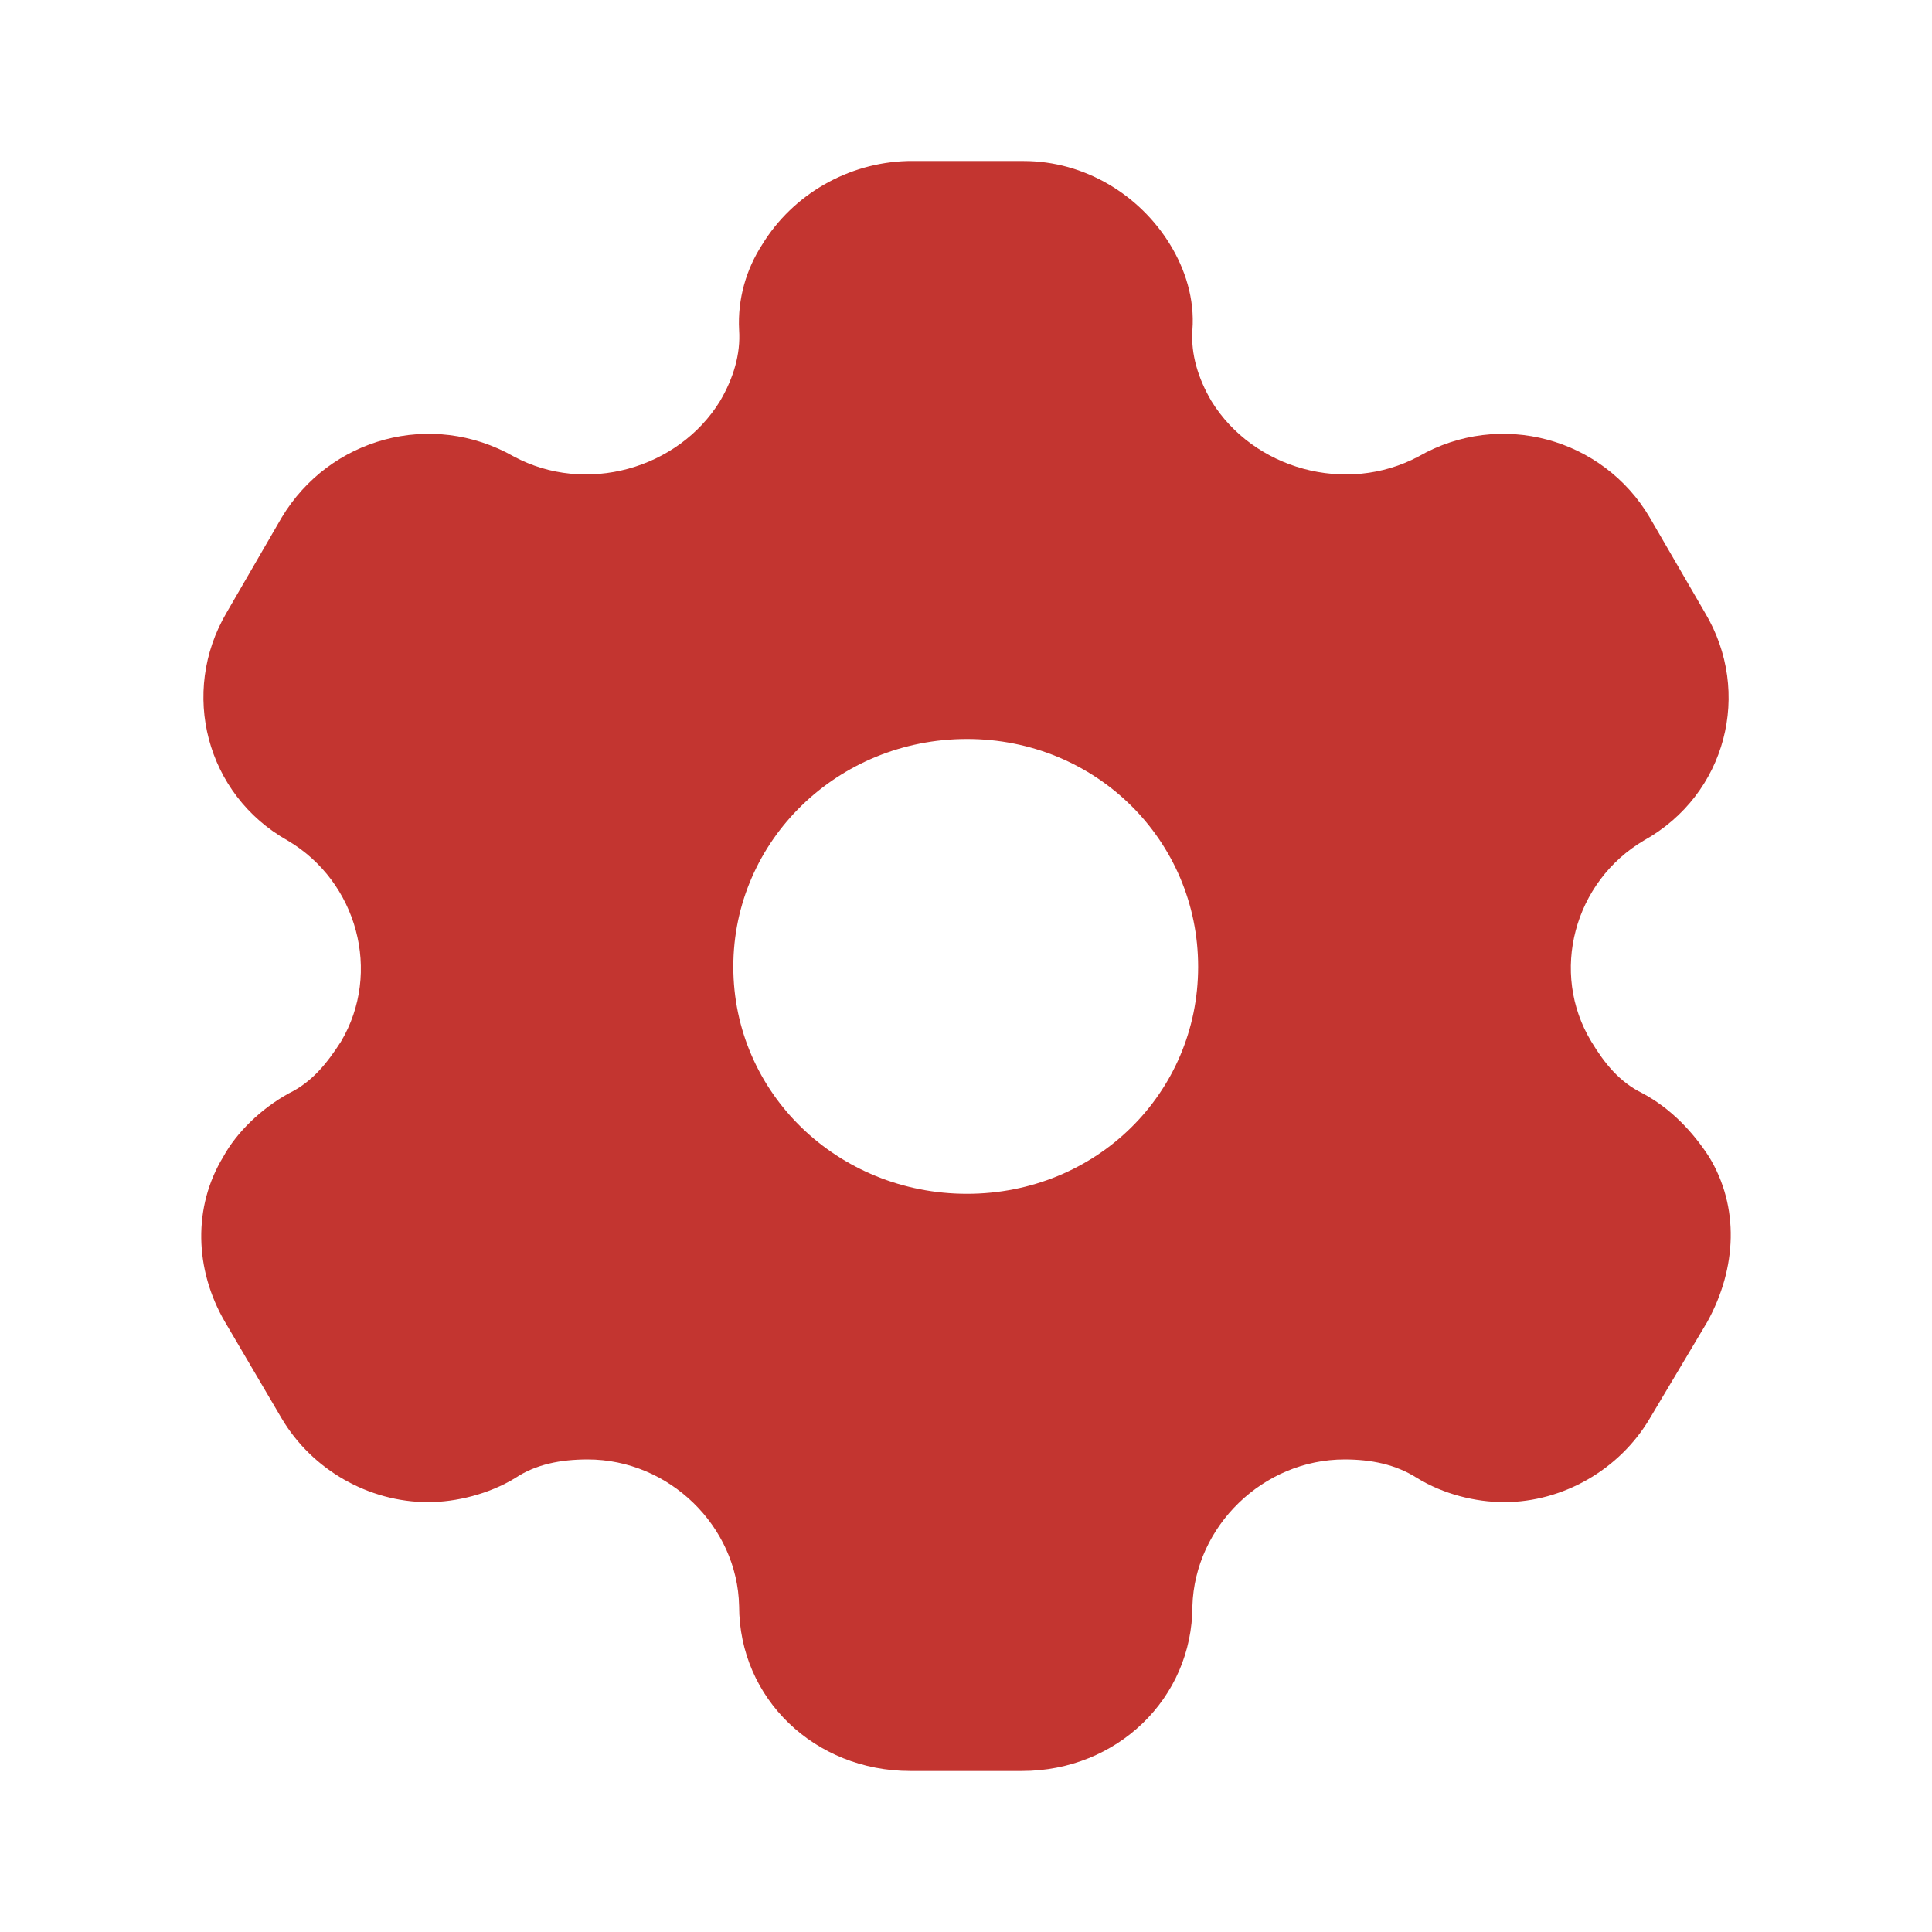 <?xml version="1.0" encoding="UTF-8"?> <svg xmlns="http://www.w3.org/2000/svg" width="32" height="32" viewBox="0 0 32 32" fill="none"> <path fill-rule="evenodd" clip-rule="evenodd" d="M27.203 18.107C27.68 18.36 28.048 18.76 28.307 19.16C28.811 19.987 28.77 21 28.279 21.893L27.326 23.493C26.822 24.347 25.881 24.88 24.914 24.88C24.437 24.88 23.905 24.747 23.47 24.48C23.115 24.253 22.706 24.173 22.27 24.173C20.921 24.173 19.79 25.28 19.75 26.6C19.75 28.133 18.496 29.333 16.929 29.333H15.076C13.495 29.333 12.242 28.133 12.242 26.6C12.214 25.28 11.083 24.173 9.734 24.173C9.285 24.173 8.876 24.253 8.535 24.48C8.099 24.747 7.554 24.88 7.091 24.88C6.11 24.88 5.17 24.347 4.665 23.493L3.725 21.893C3.221 21.027 3.194 19.987 3.698 19.16C3.916 18.76 4.325 18.36 4.788 18.107C5.17 17.92 5.415 17.613 5.647 17.253C6.328 16.107 5.919 14.6 4.761 13.92C3.412 13.16 2.976 11.467 3.753 10.147L4.665 8.573C5.456 7.253 7.145 6.787 8.508 7.56C9.694 8.2 11.233 7.773 11.928 6.64C12.146 6.267 12.269 5.867 12.242 5.467C12.214 4.947 12.364 4.453 12.623 4.053C13.127 3.227 14.04 2.693 15.035 2.667H16.956C17.965 2.667 18.878 3.227 19.382 4.053C19.627 4.453 19.79 4.947 19.75 5.467C19.722 5.867 19.845 6.267 20.063 6.64C20.758 7.773 22.298 8.2 23.497 7.56C24.846 6.787 26.549 7.253 27.326 8.573L28.239 10.147C29.029 11.467 28.593 13.16 27.23 13.92C26.072 14.6 25.663 16.107 26.358 17.253C26.576 17.613 26.822 17.92 27.203 18.107ZM12.146 16.013C12.146 18.107 13.877 19.773 16.016 19.773C18.155 19.773 19.845 18.107 19.845 16.013C19.845 13.92 18.155 12.24 16.016 12.24C13.877 12.24 12.146 13.92 12.146 16.013Z" fill="#C33530"></path> </svg> 